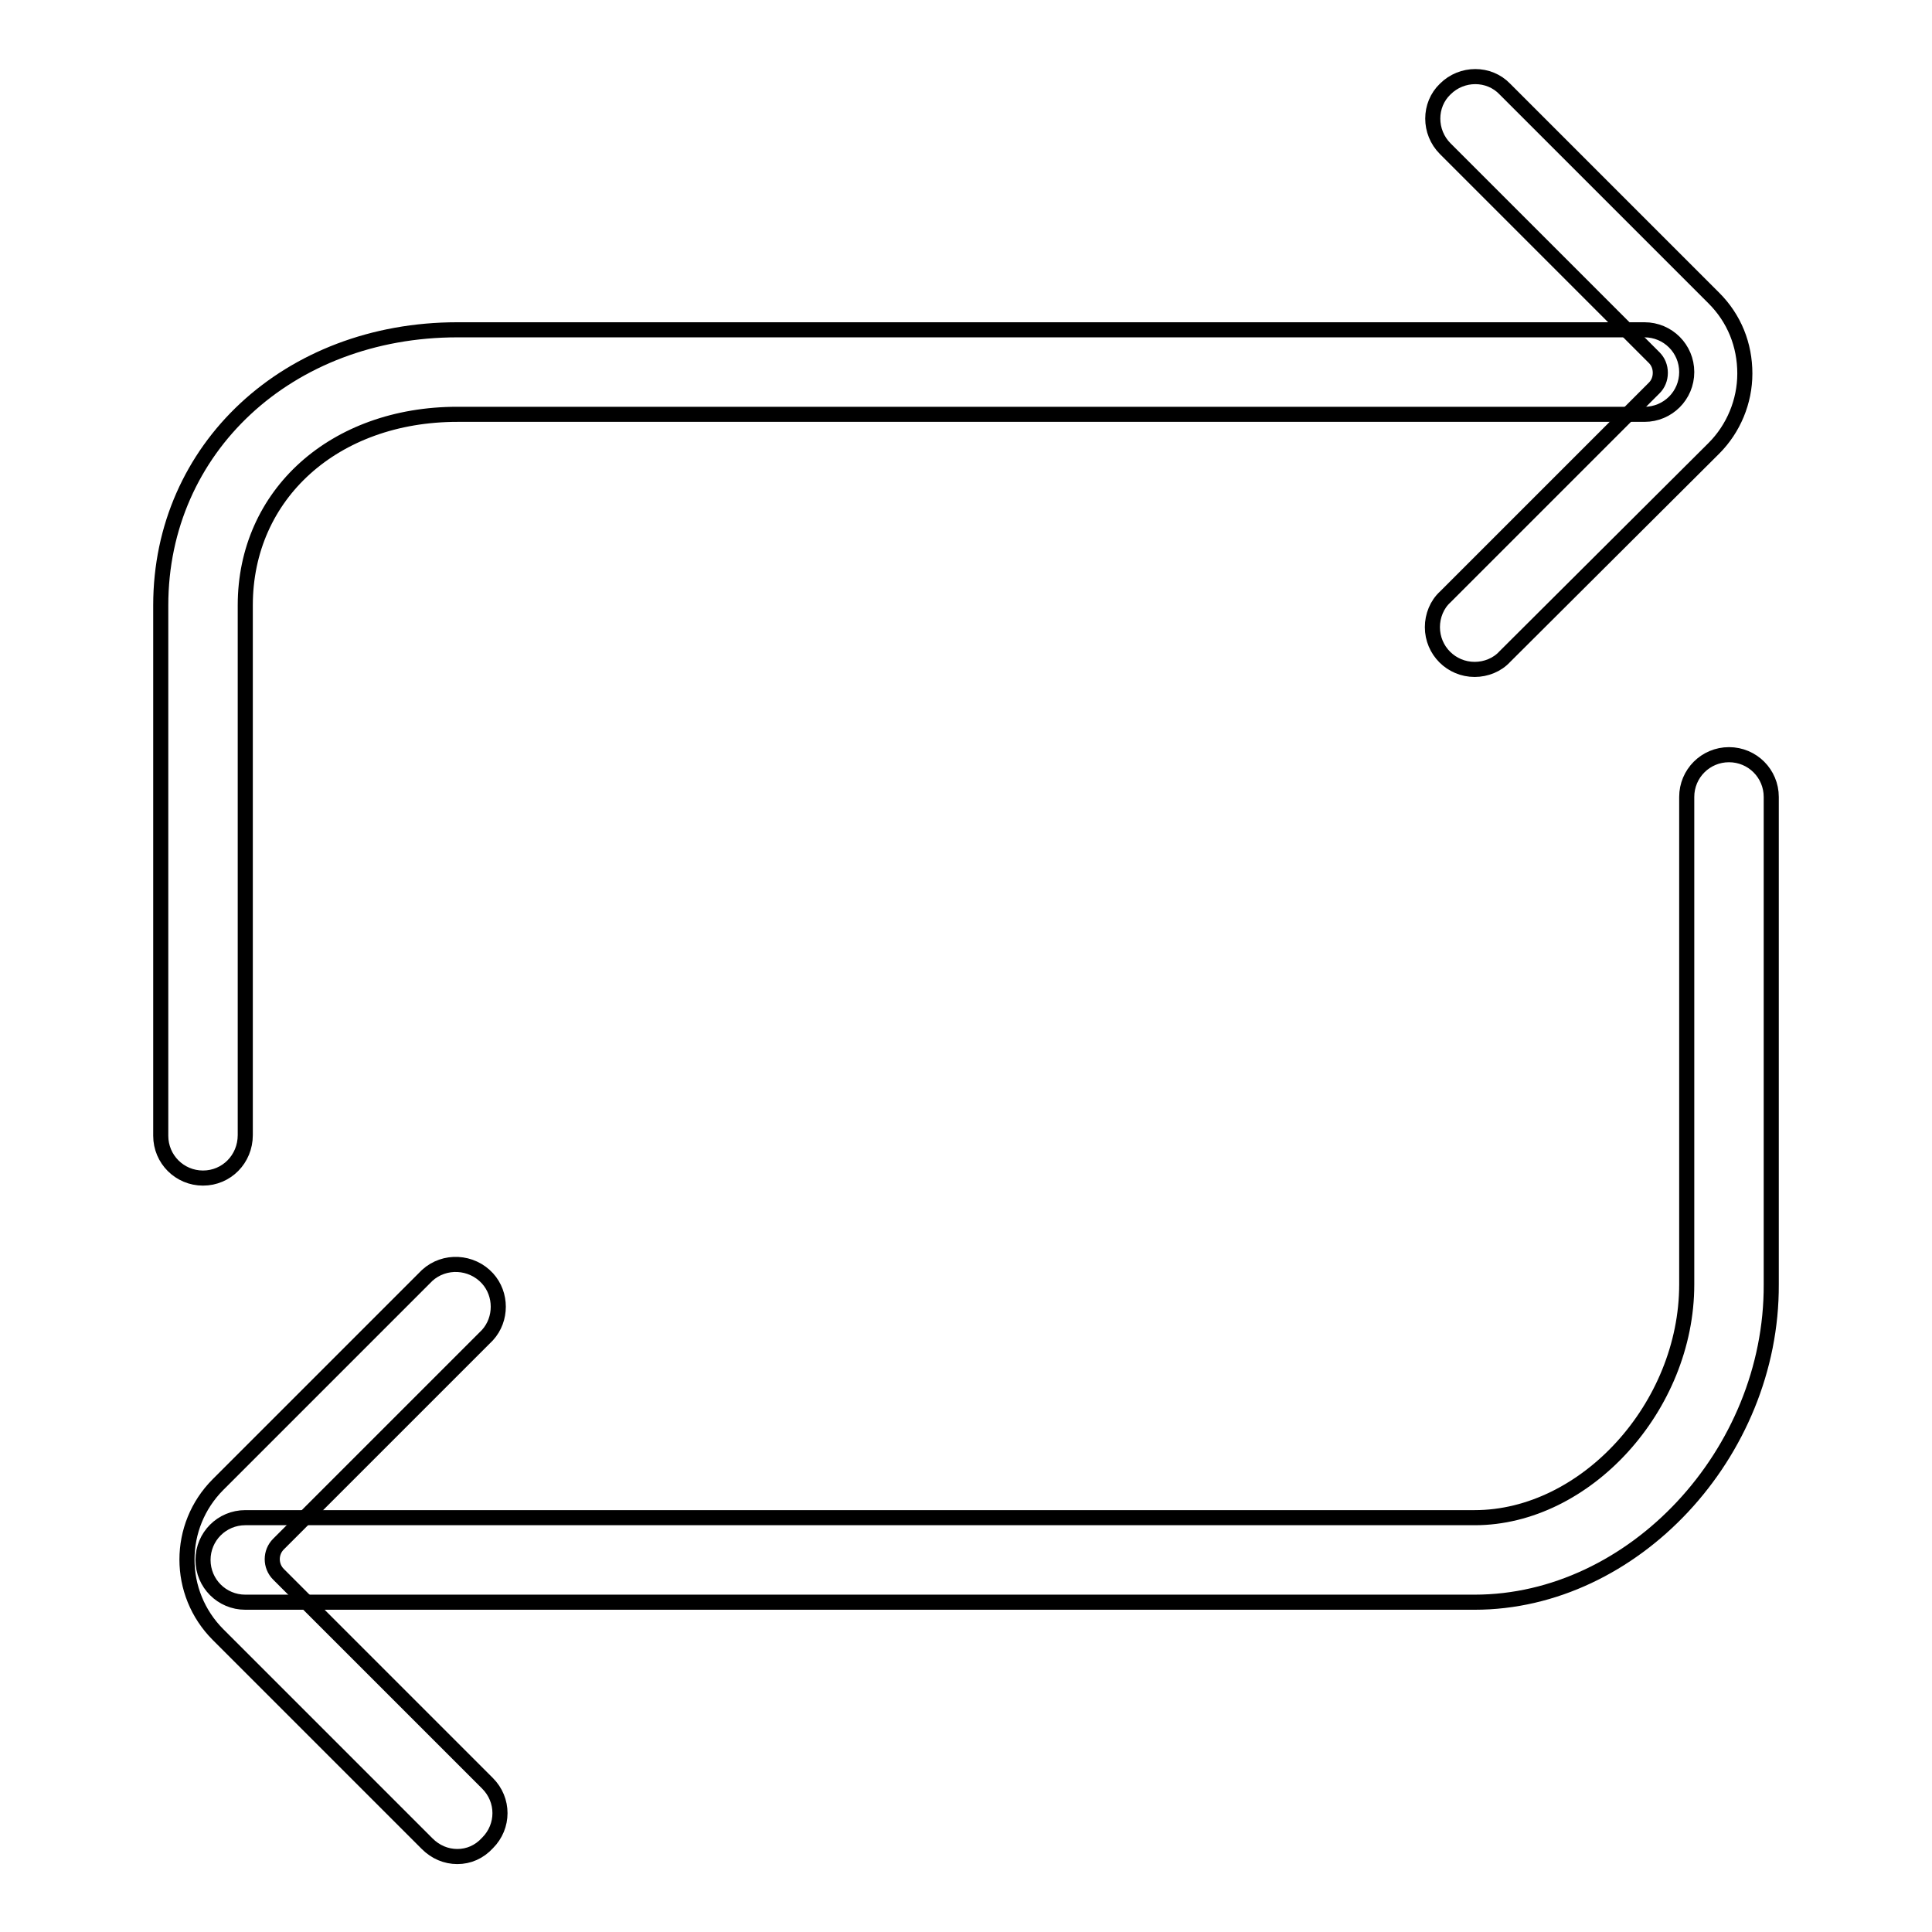 <?xml version="1.0" encoding="utf-8"?>
<!-- Svg Vector Icons : http://www.onlinewebfonts.com/icon -->
<!DOCTYPE svg PUBLIC "-//W3C//DTD SVG 1.1//EN" "http://www.w3.org/Graphics/SVG/1.1/DTD/svg11.dtd">
<svg version="1.1" xmlns="http://www.w3.org/2000/svg" xmlns:xlink="http://www.w3.org/1999/xlink" x="0px" y="0px" viewBox="0 0 256 256" enable-background="new 0 0 256 256" xml:space="preserve">
<g> <path stroke-width="2" fill-opacity="0" stroke="#000000"  d="M26.9,156.1c-3.1,0-5.6-2.5-5.6-5.6c0,0,0,0,0,0V80.2c0-20.8,16.9-36.5,39.3-36.5h157.3 c3.1,0,5.6,2.5,5.6,5.6c0,3.1-2.5,5.6-5.6,5.6H60.6c-16.3,0-28.1,10.6-28.1,25.3v70.2C32.5,153.6,30,156.1,26.9,156.1 C26.9,156.1,26.9,156.1,26.9,156.1z M195.4,212.3H32.5c-3.1,0-5.6-2.5-5.6-5.6s2.5-5.6,5.6-5.6h162.9c14.7,0,28.1-14.7,28.1-30.9 v-64.6c0-3.1,2.5-5.6,5.6-5.6s5.6,2.5,5.6,5.6l0,0v64.6C234.8,192.6,216.4,212.3,195.4,212.3z"/> <path stroke-width="2" fill-opacity="0" stroke="#000000"  d="M195.4,88.7c-3.1,0-5.6-2.5-5.6-5.6c0-1.5,0.6-3,1.7-4l27.7-27.7c0.5-0.5,0.8-1.2,0.8-2 c0-0.8-0.3-1.5-0.8-2l-27.7-27.7c-2.2-2.2-2.2-5.8,0-7.9c2.2-2.2,5.8-2.2,7.9,0l27.7,27.7c2.7,2.7,4.1,6.2,4.1,10 c0,3.7-1.5,7.3-4.1,9.9L199.4,87C198.4,88.1,196.9,88.7,195.4,88.7z M60.6,246c-1.5,0-2.9-0.6-4-1.7l-27.7-27.7 c-5.5-5.5-5.5-14.4,0-19.9c0,0,0,0,0,0L56.6,169c2.3-2.1,5.9-1.9,8,0.4c1.9,2.1,1.9,5.4,0,7.5l-27.7,27.7c-1.1,1.1-1.1,2.9,0,4 c0,0,0,0,0,0l27.7,27.7c2.2,2.2,2.2,5.7,0,7.9c0,0,0,0,0,0C63.5,245.4,62.1,246,60.6,246z"/></g>
</svg>